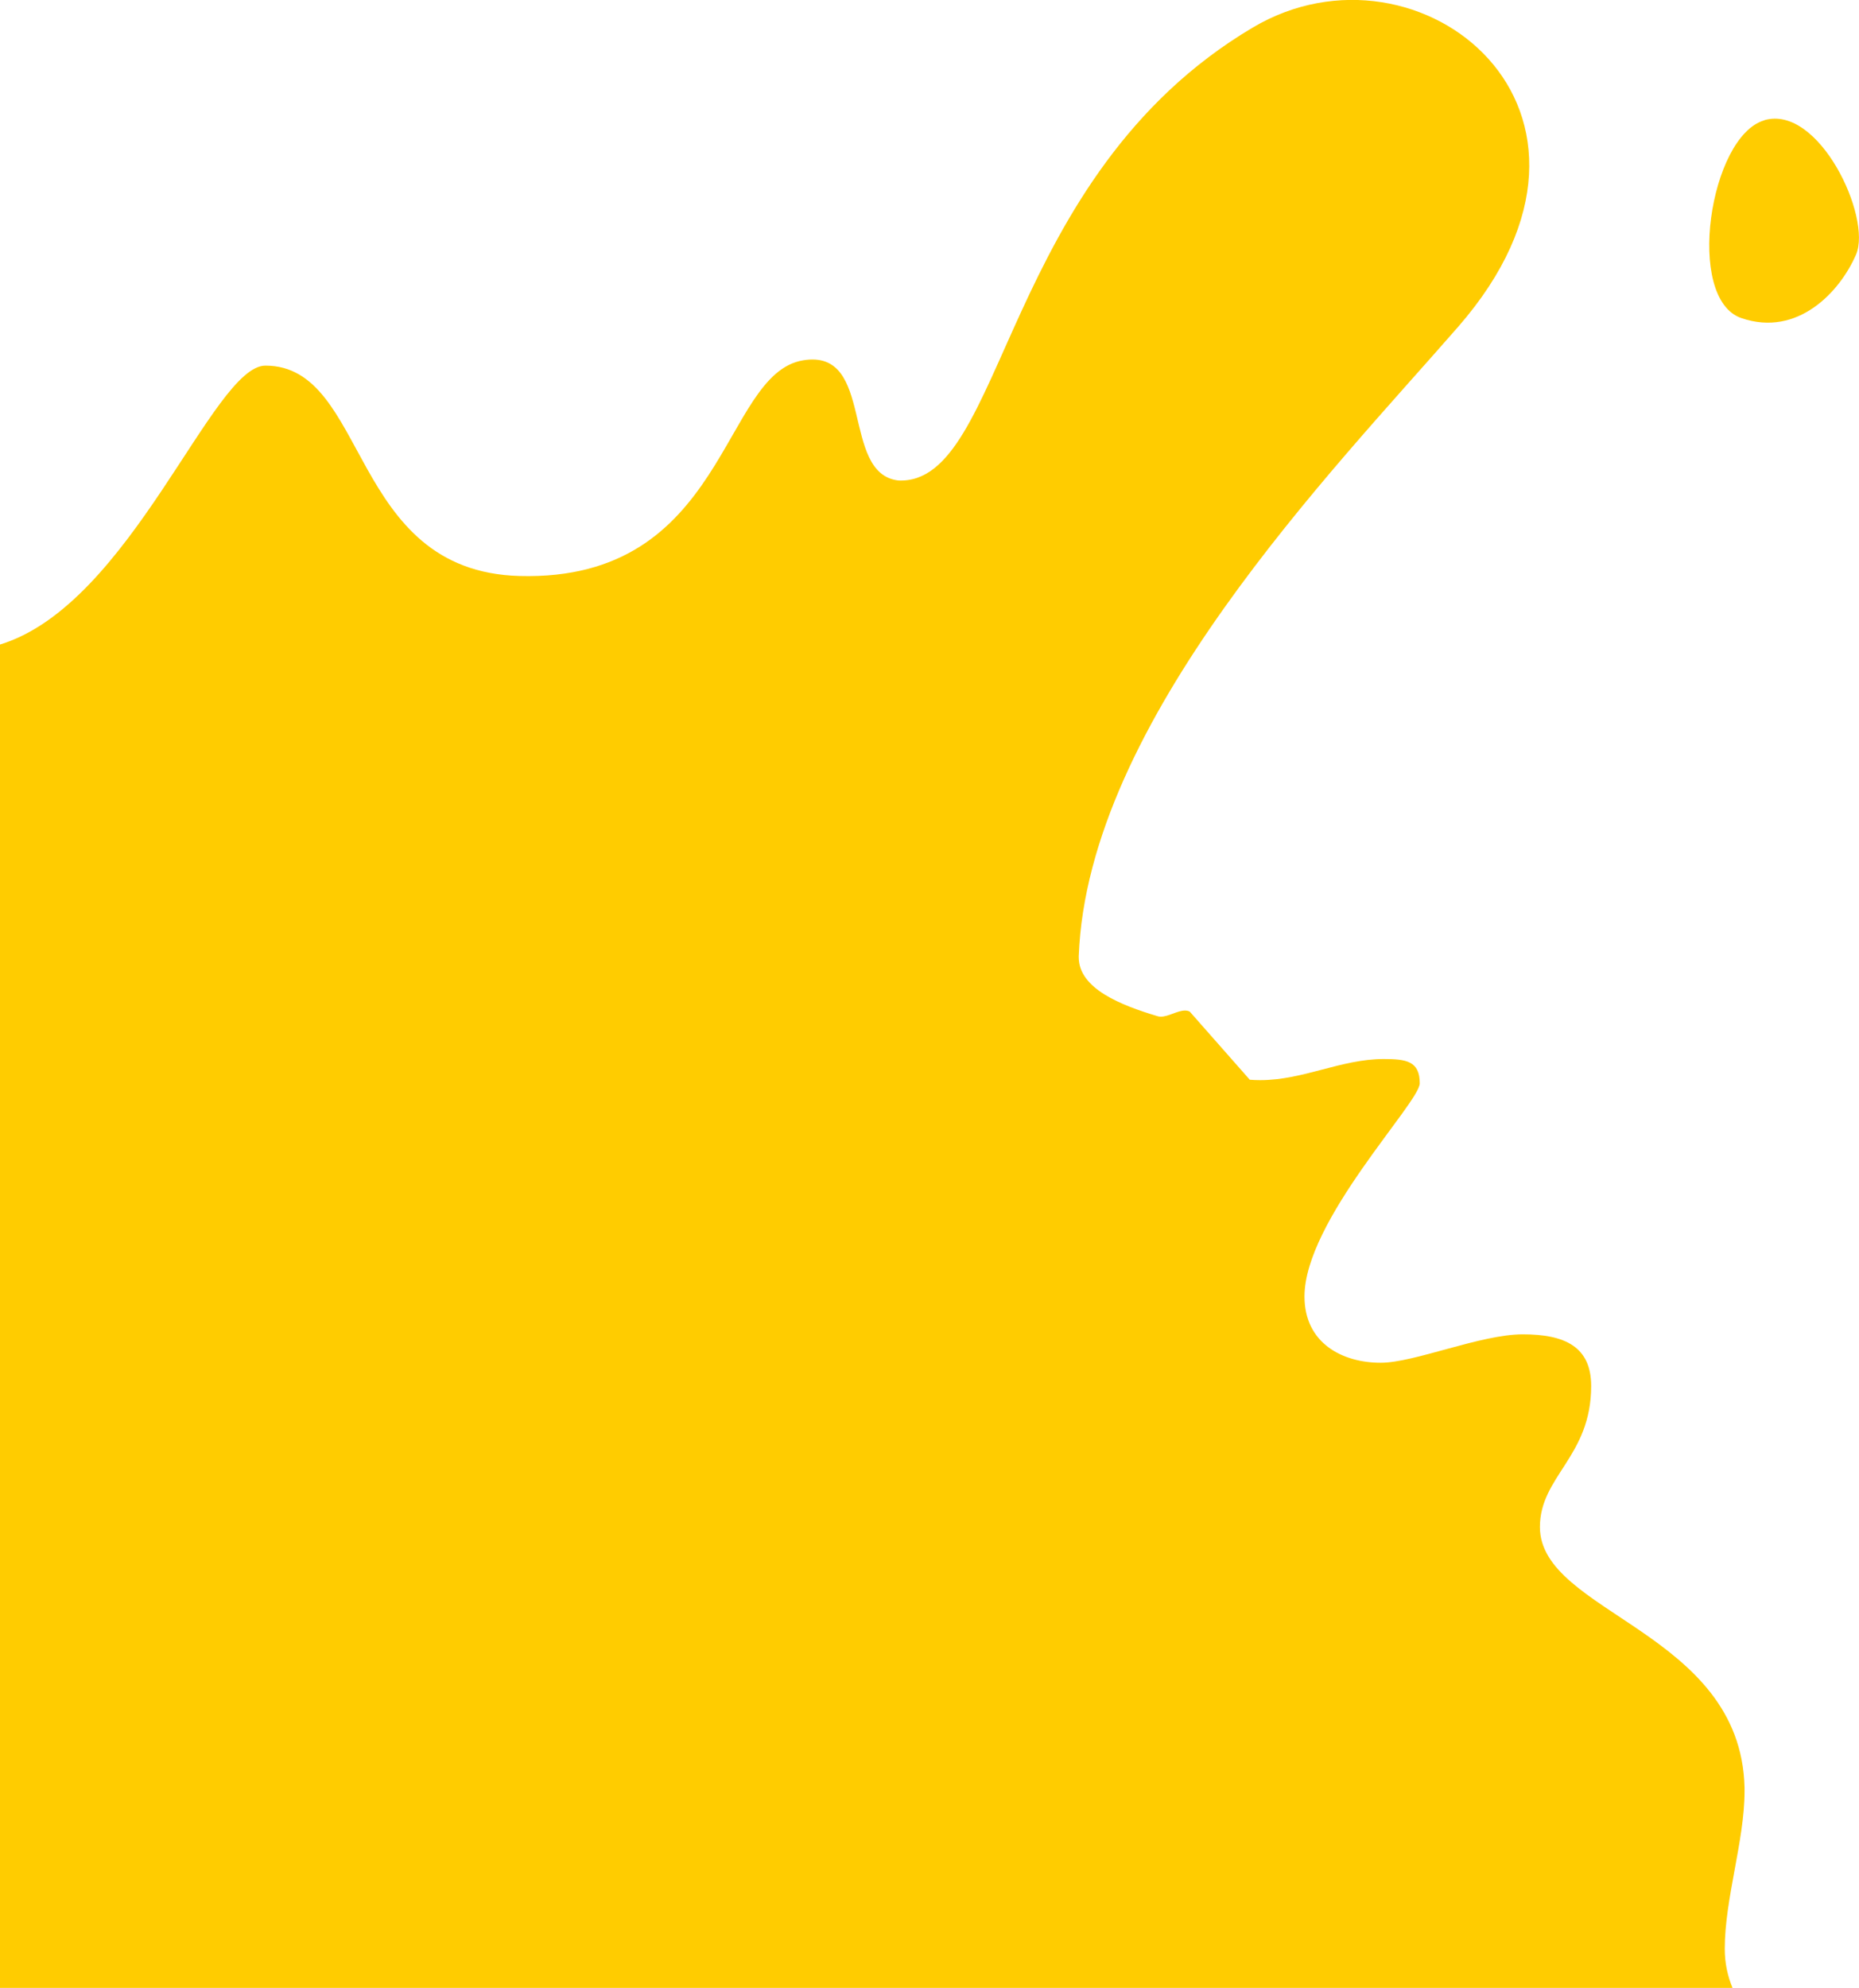 <?xml version="1.0" encoding="UTF-8"?><svg id="_レイヤー_2" xmlns="http://www.w3.org/2000/svg" viewBox="0 0 140 149.69"><defs><style>.cls-1{fill:#ffcc00;}</style></defs><g id="_レイヤー_1-2"><g><path class="cls-1" d="M132.87,9.05c4.12-1.2,8.11,7.31,6.91,10.11-1.2,2.79-4.39,6.25-8.64,4.79-4.26-1.46-2.39-13.7,1.73-14.89Z"/><path class="cls-1" d="M130.48,149.69c-.37-.88-.59-1.86-.59-2.96,0-3.75,1.49-8.15,1.49-11.83,0-.11,0-.21,0-.32-.29-11.73-15.41-13.1-15.41-19.6,0-3.83,3.86-5.29,3.86-10.62,0-2.95-1.97-3.89-5.15-3.89s-8.16,2.14-10.7,2.14c-2.88,0-5.74-1.47-5.74-4.99,0-5.7,8.68-14.6,8.68-16.05,0-1.68-1.02-1.83-2.72-1.83-3.2,0-6.04,1.59-9.29,1.59-.26,0-.52-.01-.79-.03l-4.52-5.13c-.11-.06-.24-.08-.36-.08-.57,0-1.24,.46-1.82,.46-.09,0-.17-.01-.26-.04-2.71-.81-5.92-2.06-5.92-4.43,0-.03,0-.07,0-.1,.68-17.7,19.02-36.41,28.57-47.37,14.2-16.29-2.93-29.97-15.46-22.54-18.98,11.25-18.64,34.44-26.68,34.11-4.42-.49-1.71-9.96-7.19-9.05-6.18,1.03-5.72,16.66-21.35,16.24-12.88-.35-11.34-15.84-19.14-15.84-3.99,0-10.12,18-19.99,21v101.15H130.48Z"/></g></g></svg>